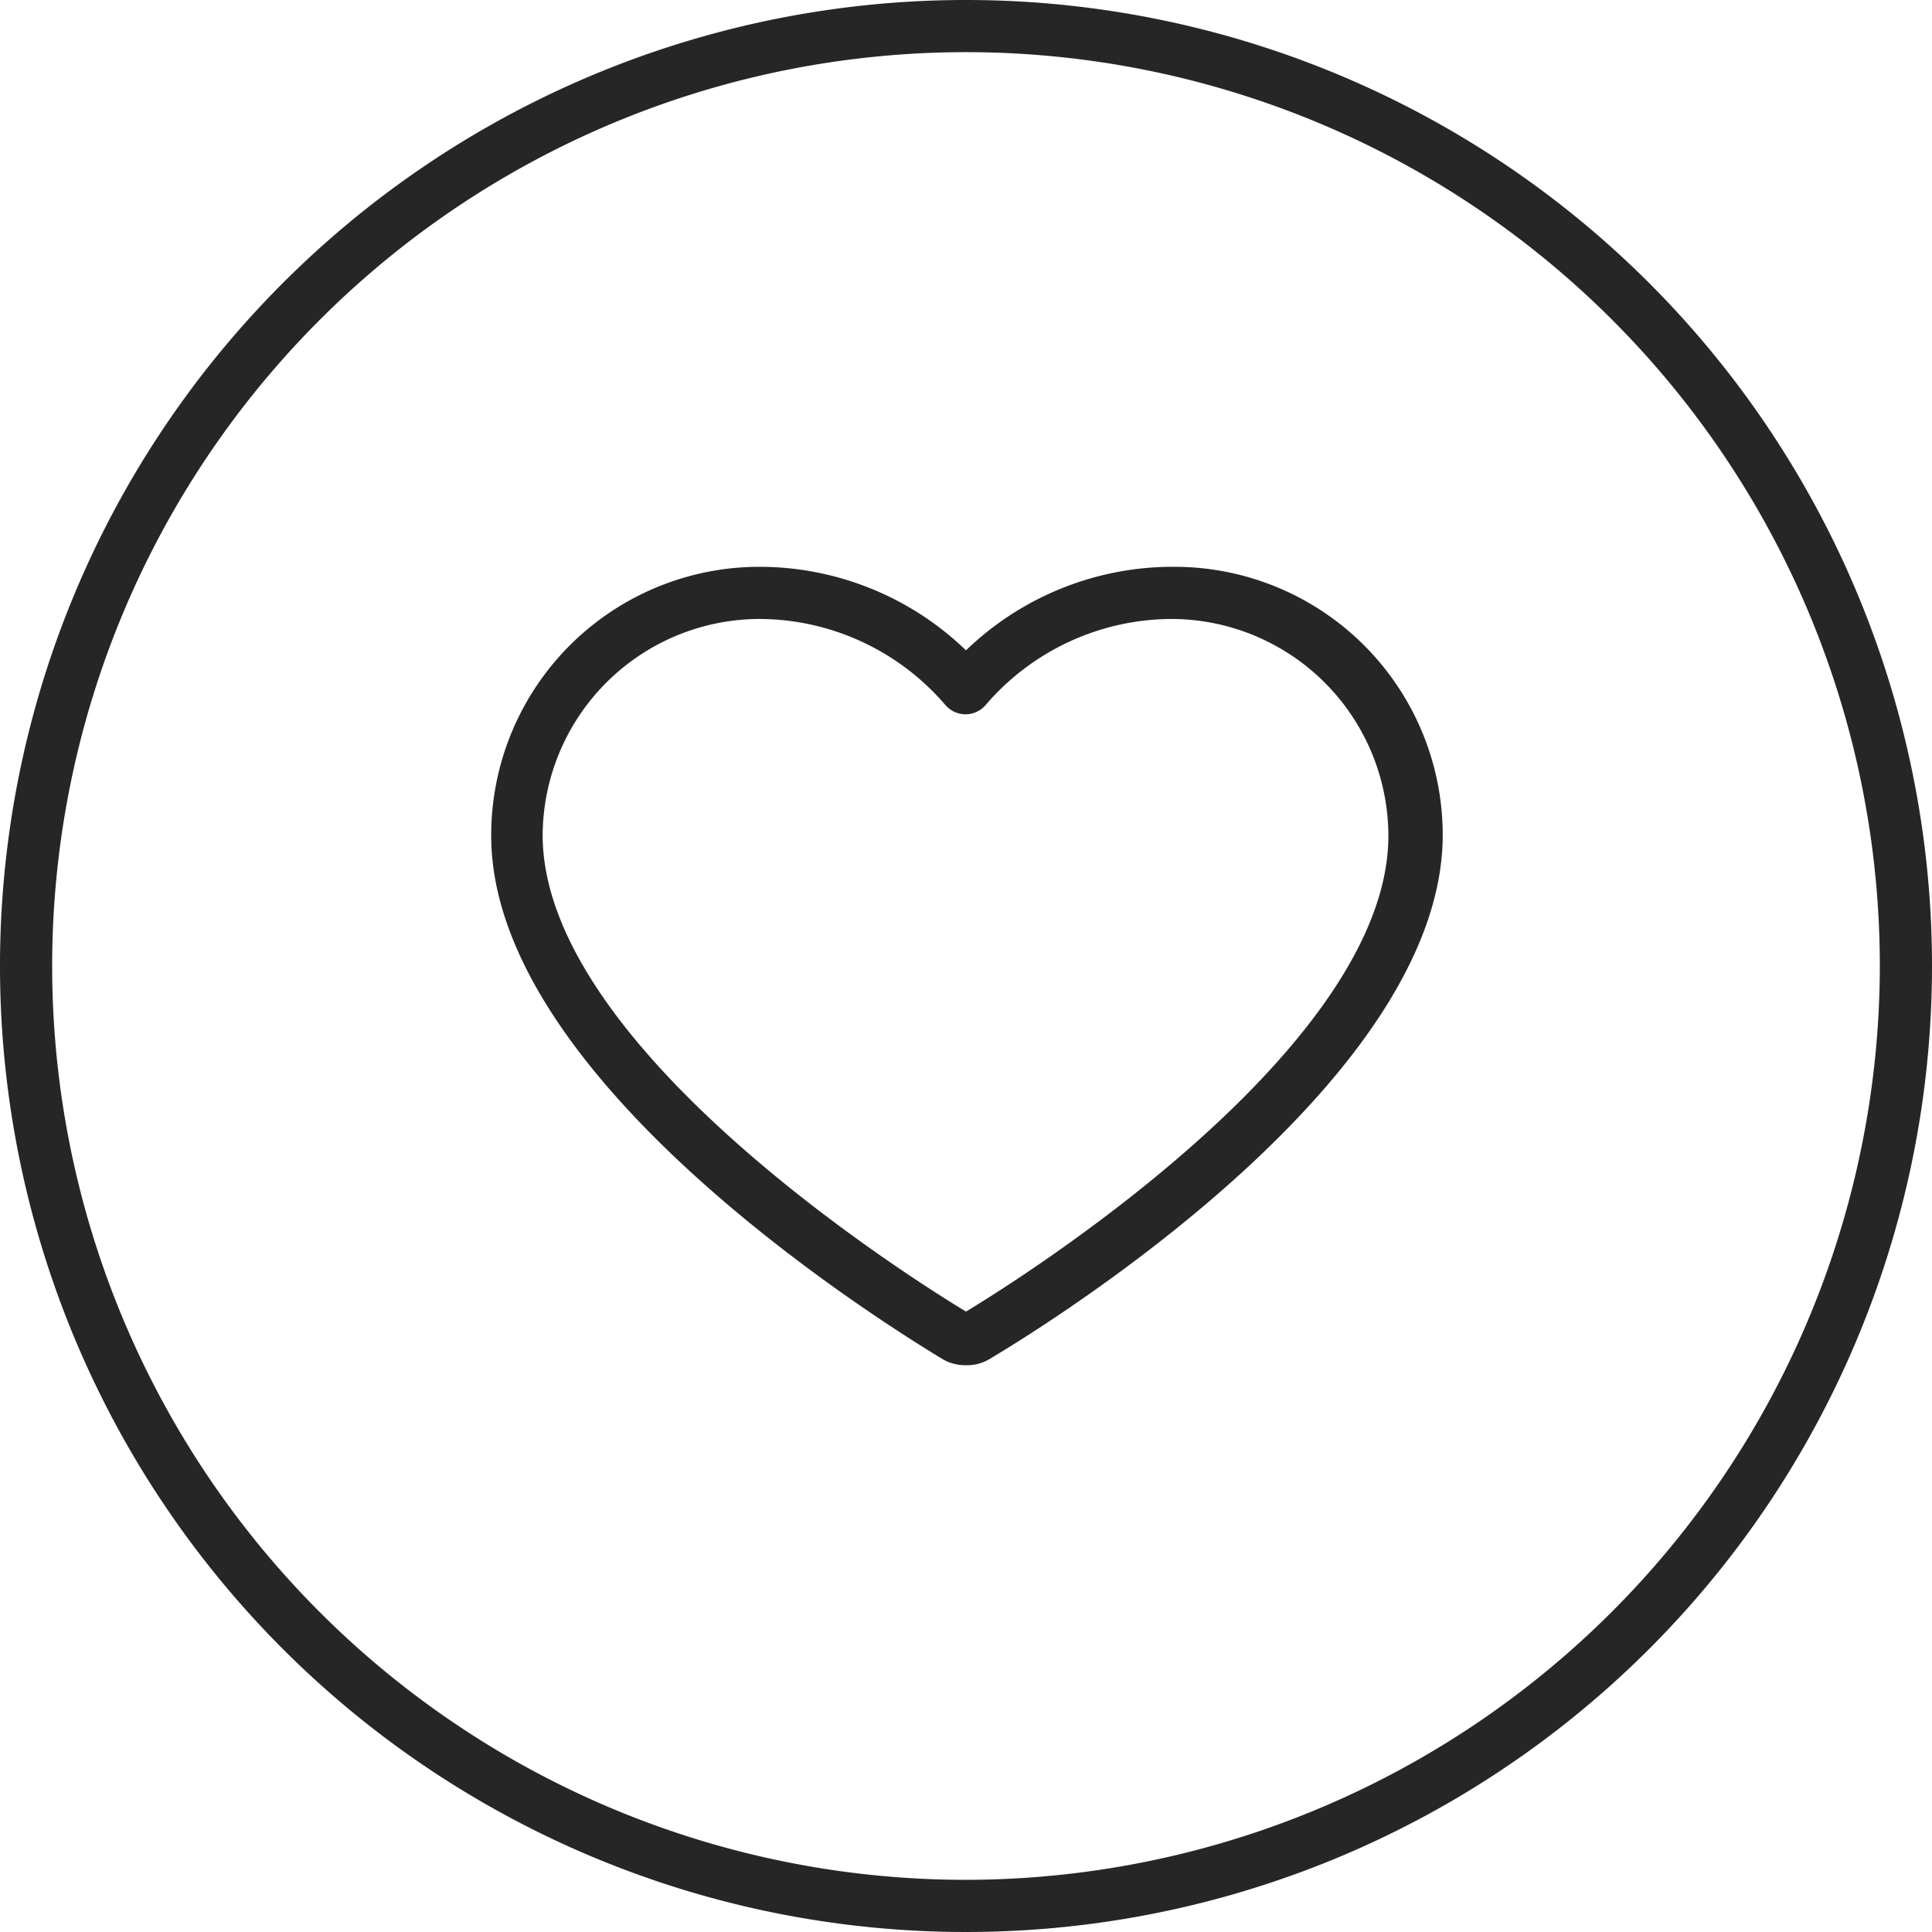 <svg id="Livello_1" data-name="Livello 1" xmlns="http://www.w3.org/2000/svg" viewBox="0 0 80 80"><path d="M40,0A40,40,0,1,0,80,40,40,40,0,0,0,40,0Zm0,77.84A37.84,37.84,0,1,1,77.84,40,37.89,37.89,0,0,1,40,77.84Z" style="fill:#262626"/><path d="M48.59,23.47h0A12.33,12.33,0,0,0,40,26.93a12.32,12.32,0,0,0-8.56-3.46h0a11.11,11.11,0,0,0-11.1,11.1C20.3,44.49,35.9,54.38,39,56.26a1.86,1.86,0,0,0,1,.27,1.8,1.8,0,0,0,1-.27c3.13-1.87,18.74-11.75,18.74-21.69A11.11,11.11,0,0,0,48.59,23.47ZM40,54.31c-2.43-1.47-17.54-11-17.53-19.74a9,9,0,0,1,8.94-8.94h0a10.18,10.18,0,0,1,7.75,3.58,1.1,1.1,0,0,0,1.64,0,10.18,10.18,0,0,1,7.75-3.58h0a9,9,0,0,1,8.94,8.94C57.53,43.31,42.45,52.83,40,54.31Z" style="fill:#262626"/></svg>
